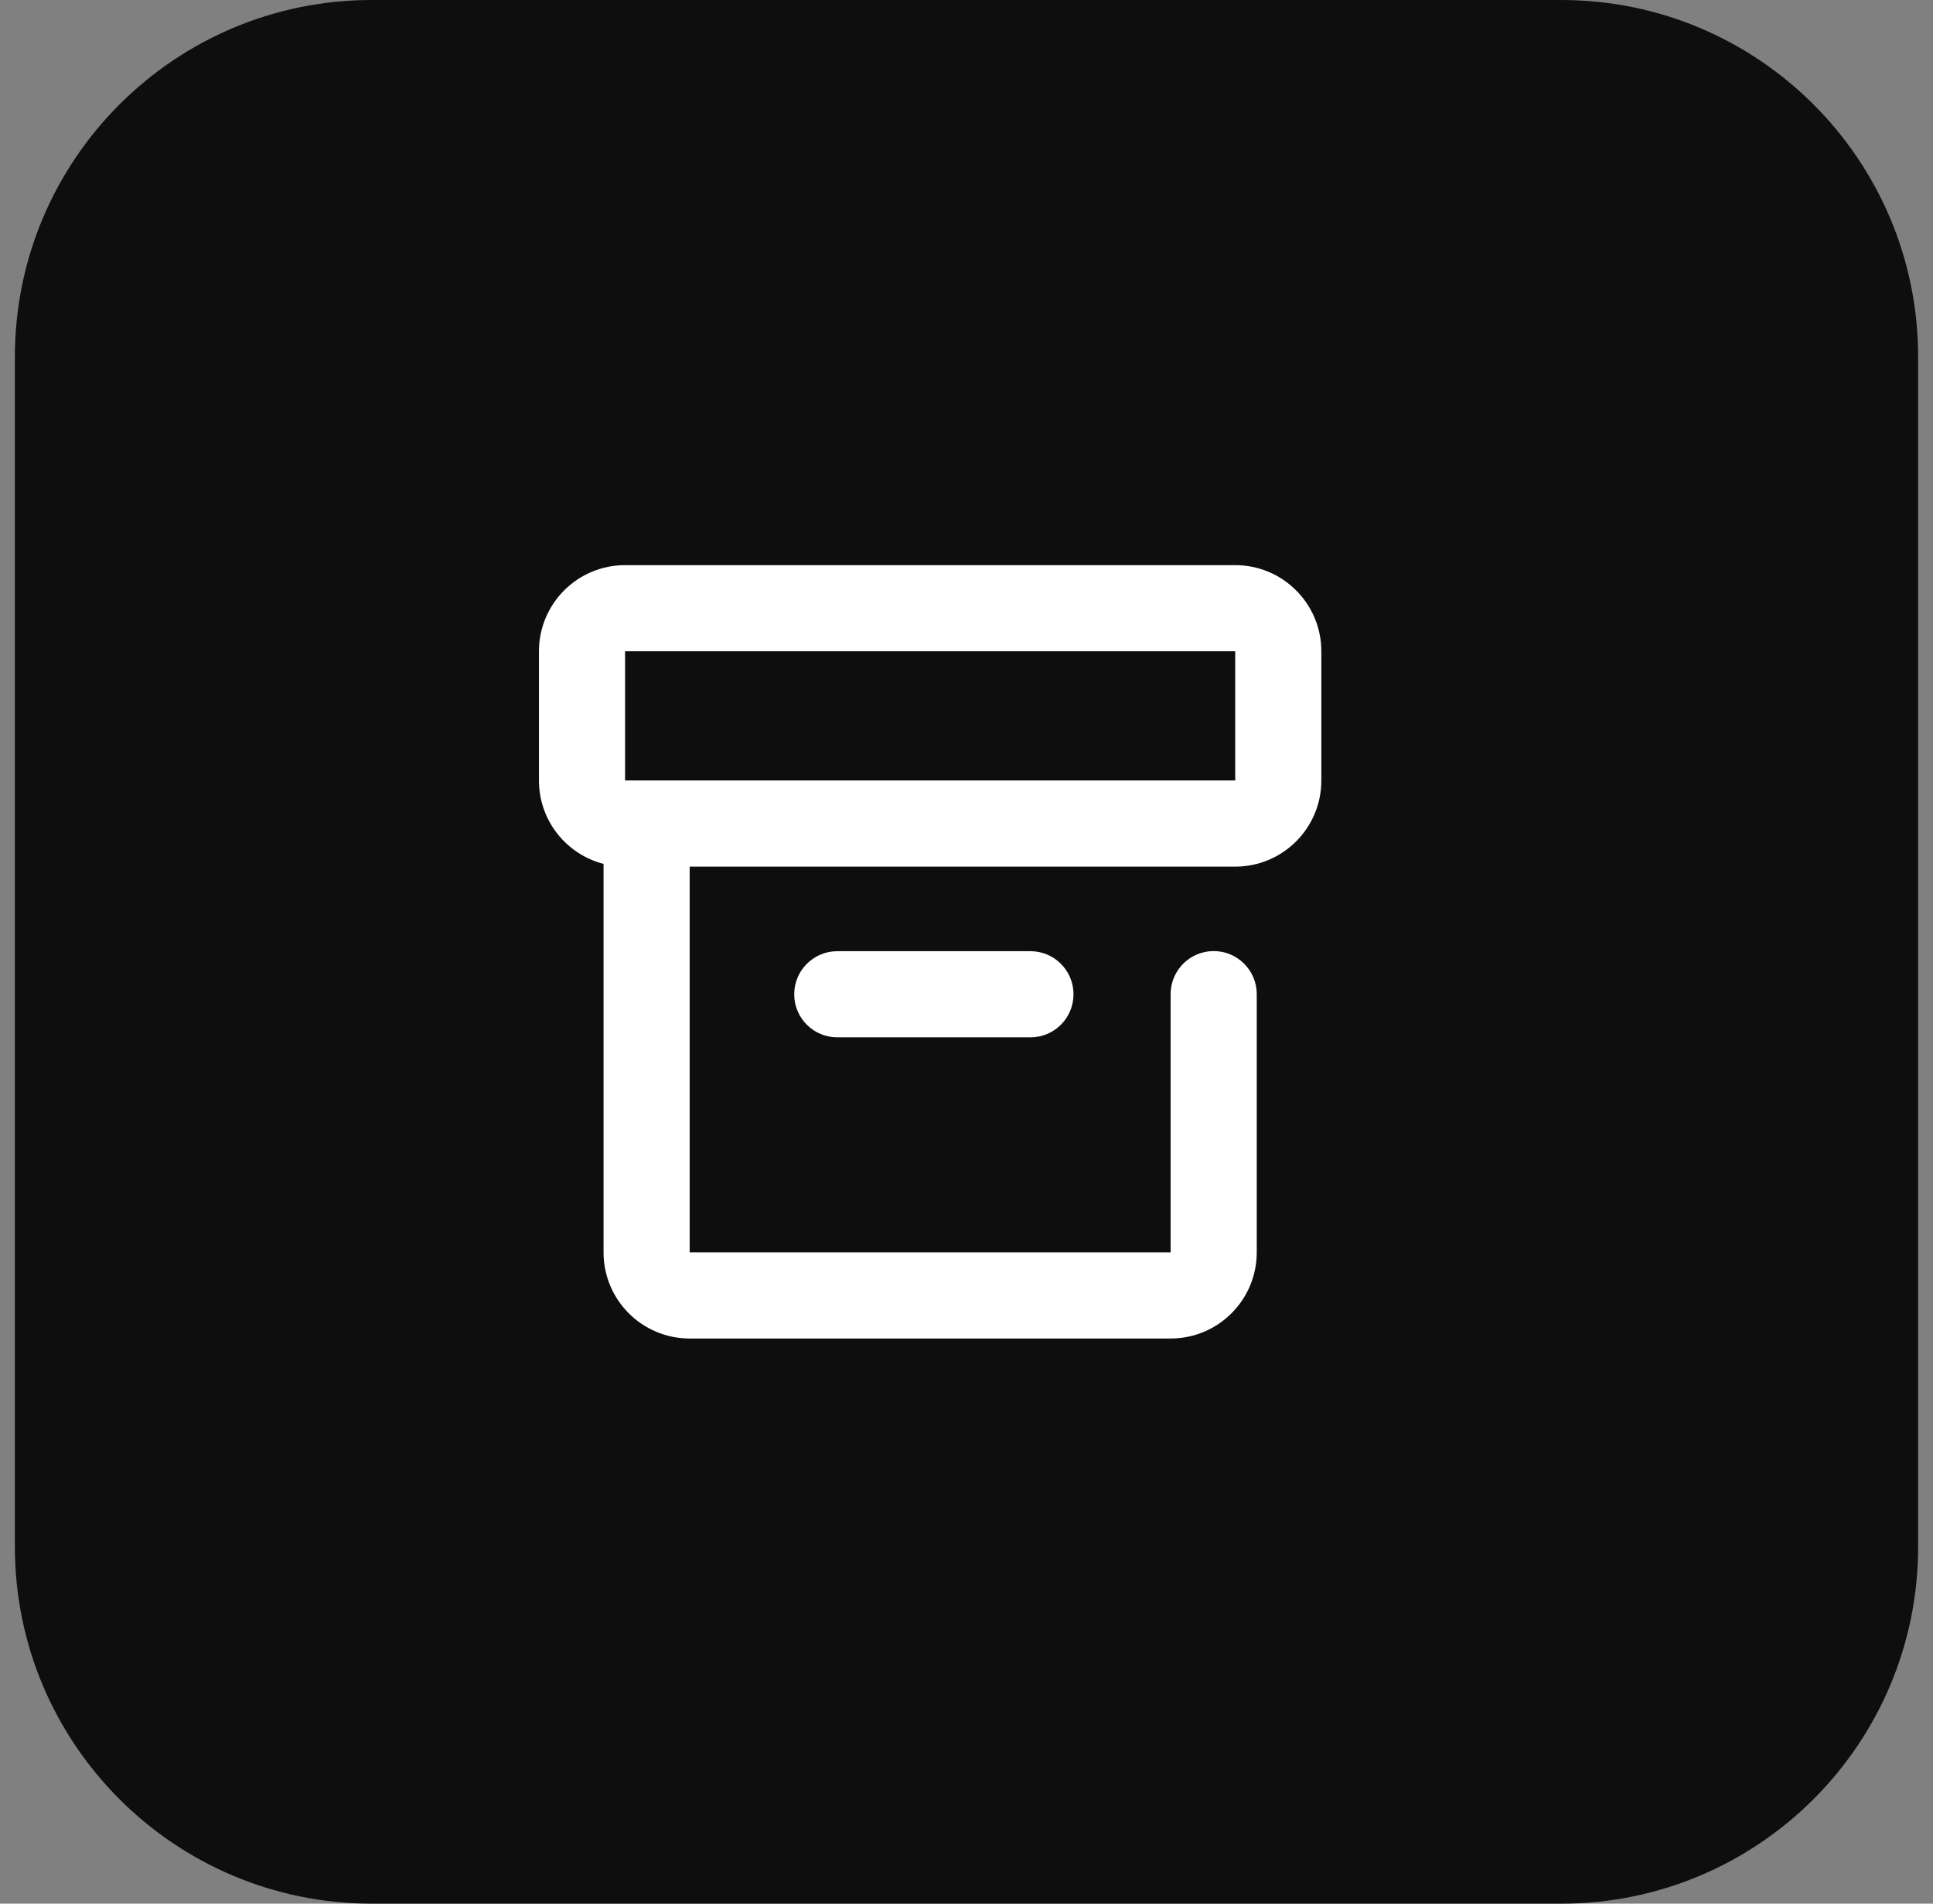 <svg width="65" height="64" viewBox="0 0 65 64" fill="none" xmlns="http://www.w3.org/2000/svg">
<rect x="0" y="0" width="65" height="64" fill="#808080" stroke="none"/>
<path d="M0.5 12C0.5 5.373 5.873 0 12.5 0H52.5C59.127 0 64.5 5.373 64.5 12V52C64.5 58.627 59.127 64 52.5 64H12.5C5.873 64 0.5 58.627 0.5 52V12Z" fill="#0E0E0E"/>
<path fill-rule="evenodd" clip-rule="evenodd" d="M21.019 19C19.42 19 18.123 20.297 18.123 21.896V26.24C18.123 27.589 19.046 28.723 20.295 29.044V42.104C20.295 43.703 21.591 45 23.191 45H39.364C40.963 45 42.26 43.703 42.26 42.104L42.26 33.423C42.26 32.624 41.612 31.975 40.812 31.975C40.012 31.975 39.364 32.624 39.364 33.423L39.364 42.104H23.191V29.136H41.536C43.135 29.136 44.432 27.839 44.432 26.24V21.896C44.432 20.297 43.135 19 41.536 19H21.019ZM41.536 21.896H21.019V26.24H41.536V21.896Z" fill="white"/>
<path d="M26.707 33.427C26.707 32.627 27.355 31.979 28.155 31.979H34.65C35.45 31.979 36.098 32.627 36.098 33.427C36.098 34.227 35.45 34.875 34.65 34.875H28.155C27.355 34.875 26.707 34.227 26.707 33.427Z" fill="white"/>
</svg>
